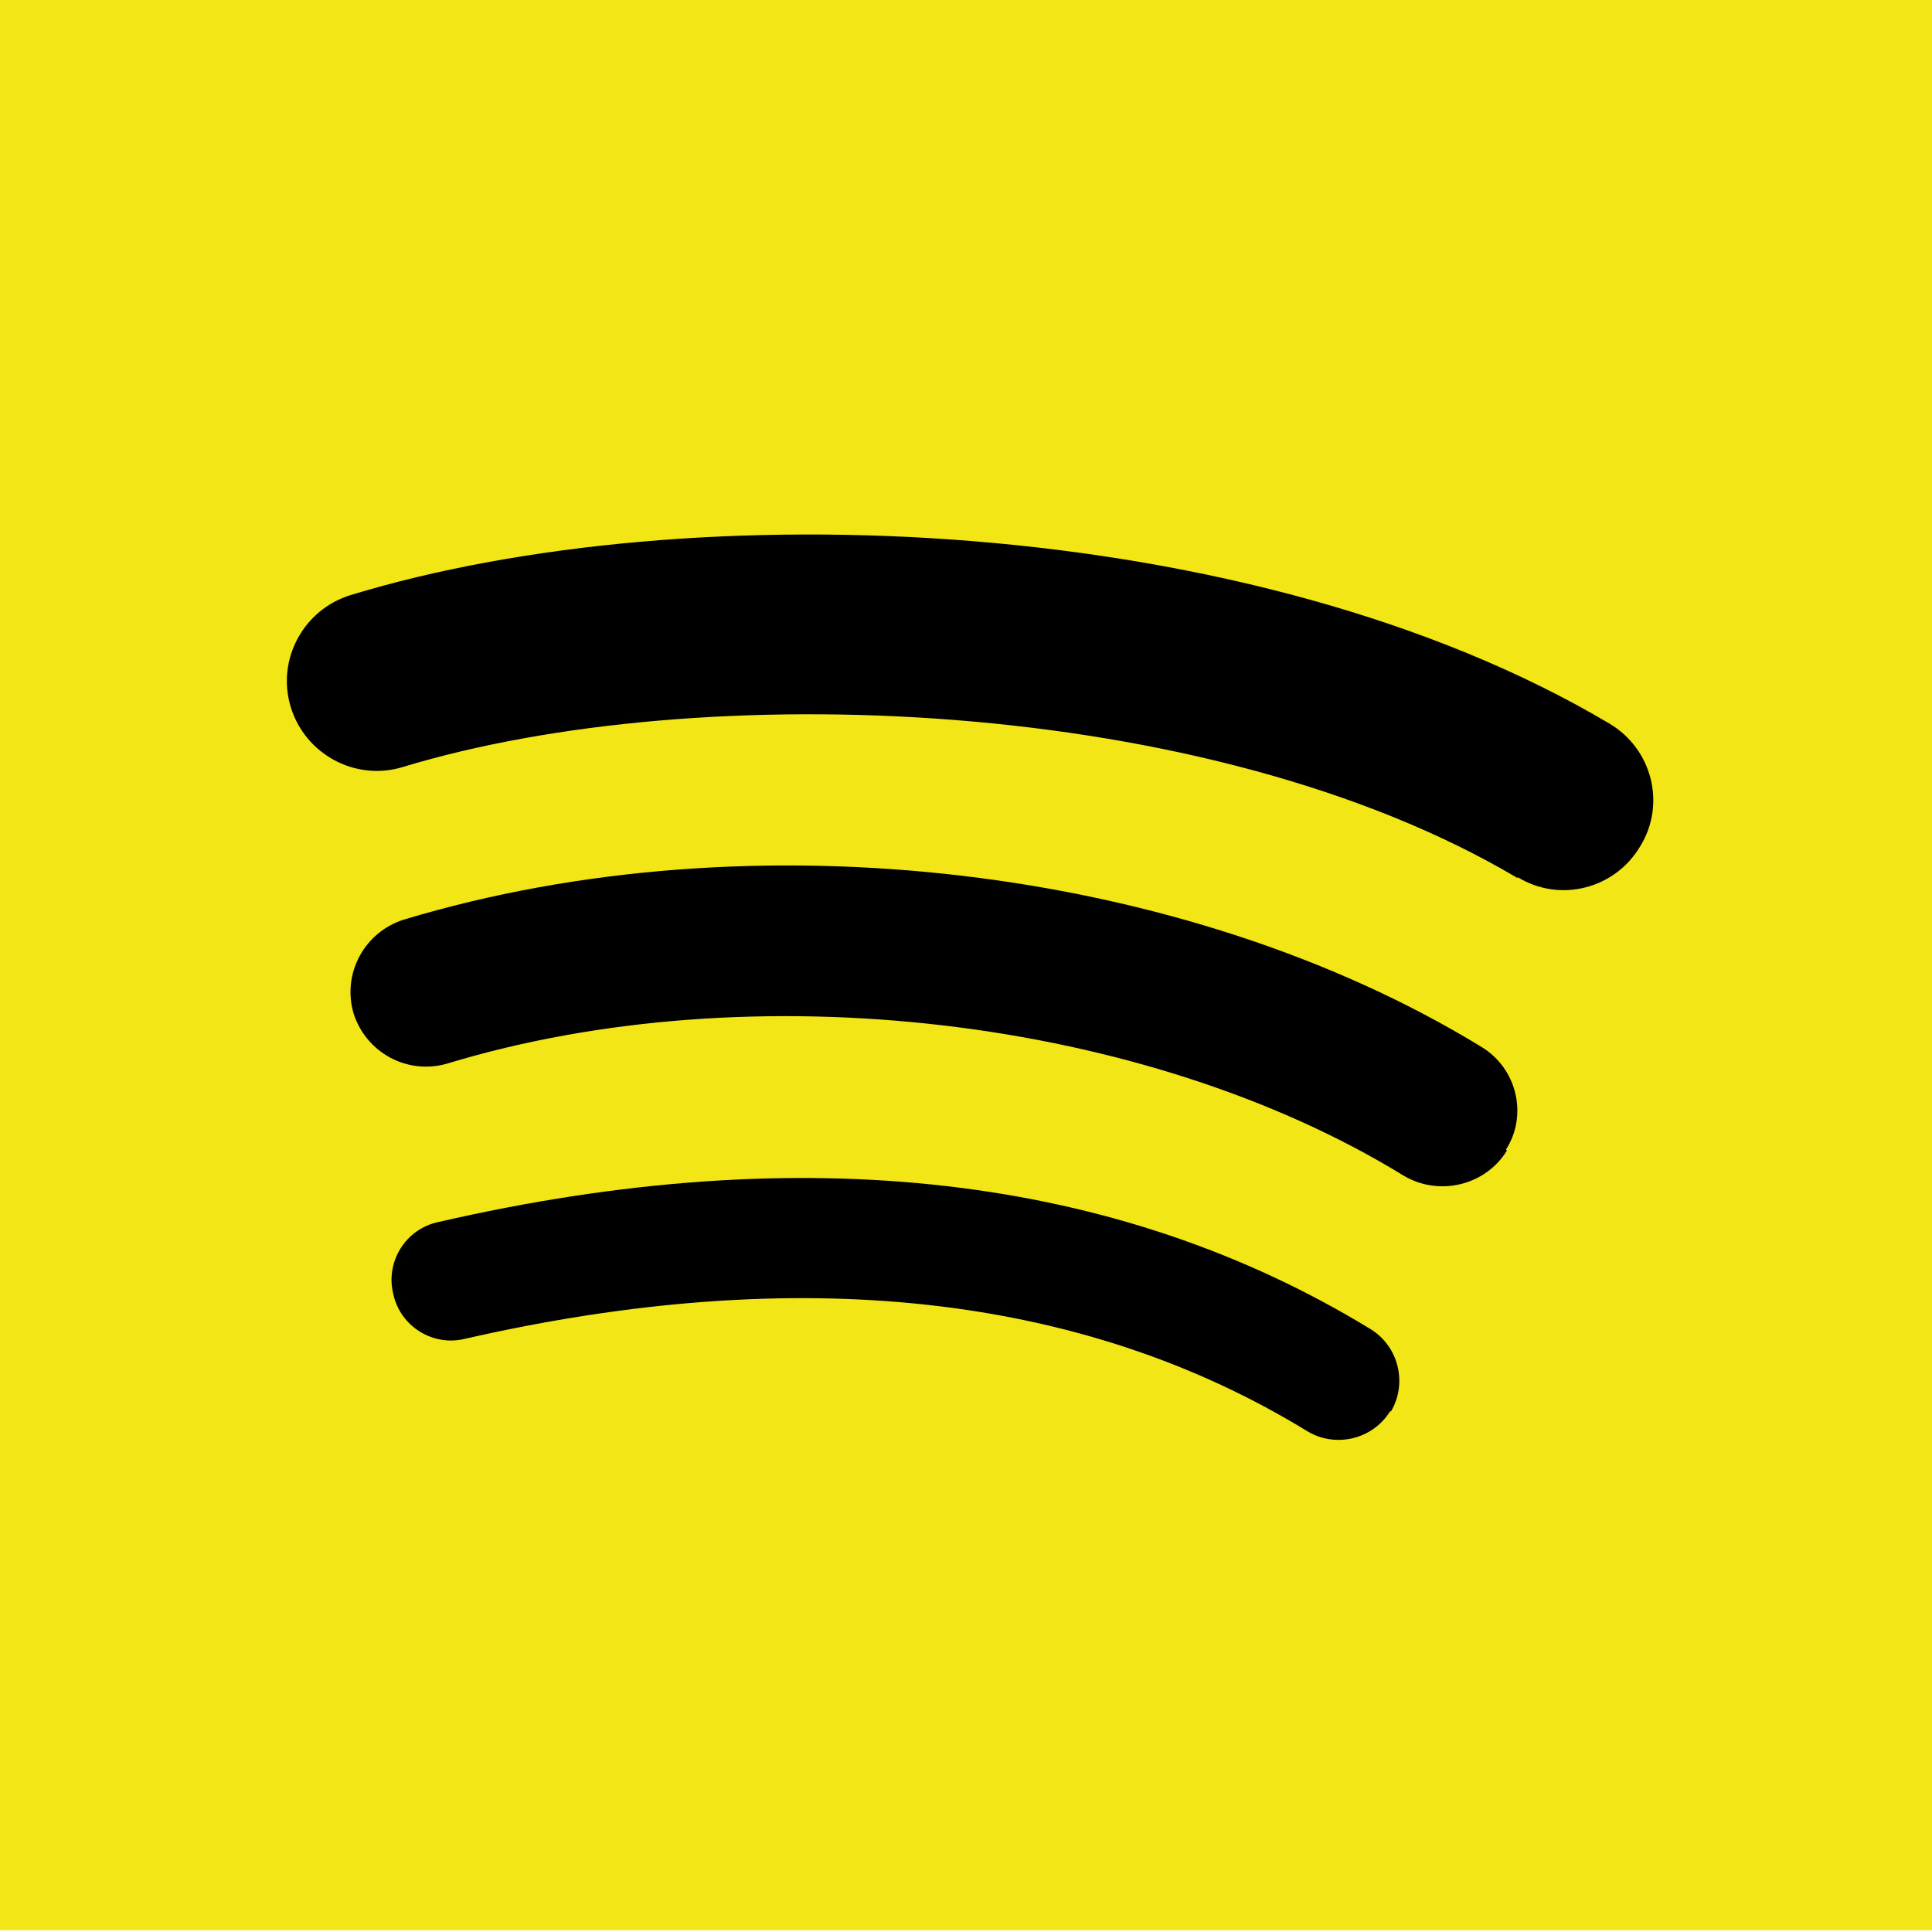 <?xml version="1.0" encoding="UTF-8"?>
<svg xmlns="http://www.w3.org/2000/svg" version="1.1" viewBox="0 0 200 200">
  <defs>
    <style>
      .cls-1 {
        fill: #f2e617;
      }
    </style>
  </defs>
  <!-- Generator: Adobe Illustrator 28.7.0, SVG Export Plug-In . SVG Version: 1.2.0 Build 136)  -->
  <g>
    <g id="Ebene_1">
      <g id="Ebene_1-2" data-name="Ebene_1">
        <g id="Ebene_1-2">
          <rect class="cls-1" x="-.1" y="-.4" width="200.2" height="200.2"/>
          <path d="M143.9,146.1c-1.8,2.9-5.6,3.8-8.5,2.1-23.3-14.3-52.7-17.5-87.3-9.6-3.3.8-6.7-1.3-7.4-4.7-.8-3.3,1.3-6.7,4.7-7.4,37.8-8.7,70.3-4.9,96.5,11.1,2.9,1.8,3.8,5.6,2.1,8.5Z"/>
          <path d="M156,119.1c-2.2,3.6-7,4.8-10.7,2.6-26.7-16.4-67.4-21.2-99-11.6-4.1,1.2-8.4-1.1-9.7-5.2-1.2-4.1,1.1-8.4,5.2-9.7,36.1-10.9,80.9-5.6,111.6,13.2,3.6,2.2,4.8,7,2.5,10.6Z"/>
          <path d="M157.1,90.9c-32-19-84.8-20.8-115.4-11.5-4.9,1.5-10.1-1.3-11.6-6.2-1.5-4.9,1.3-10.1,6.2-11.6,35.1-10.7,93.4-8.6,130.3,13.3,4.4,2.6,5.9,8.3,3.2,12.7-2.6,4.4-8.3,5.9-12.7,3.2Z"/>
        </g>
      </g>
    </g>
  </g>
</svg>